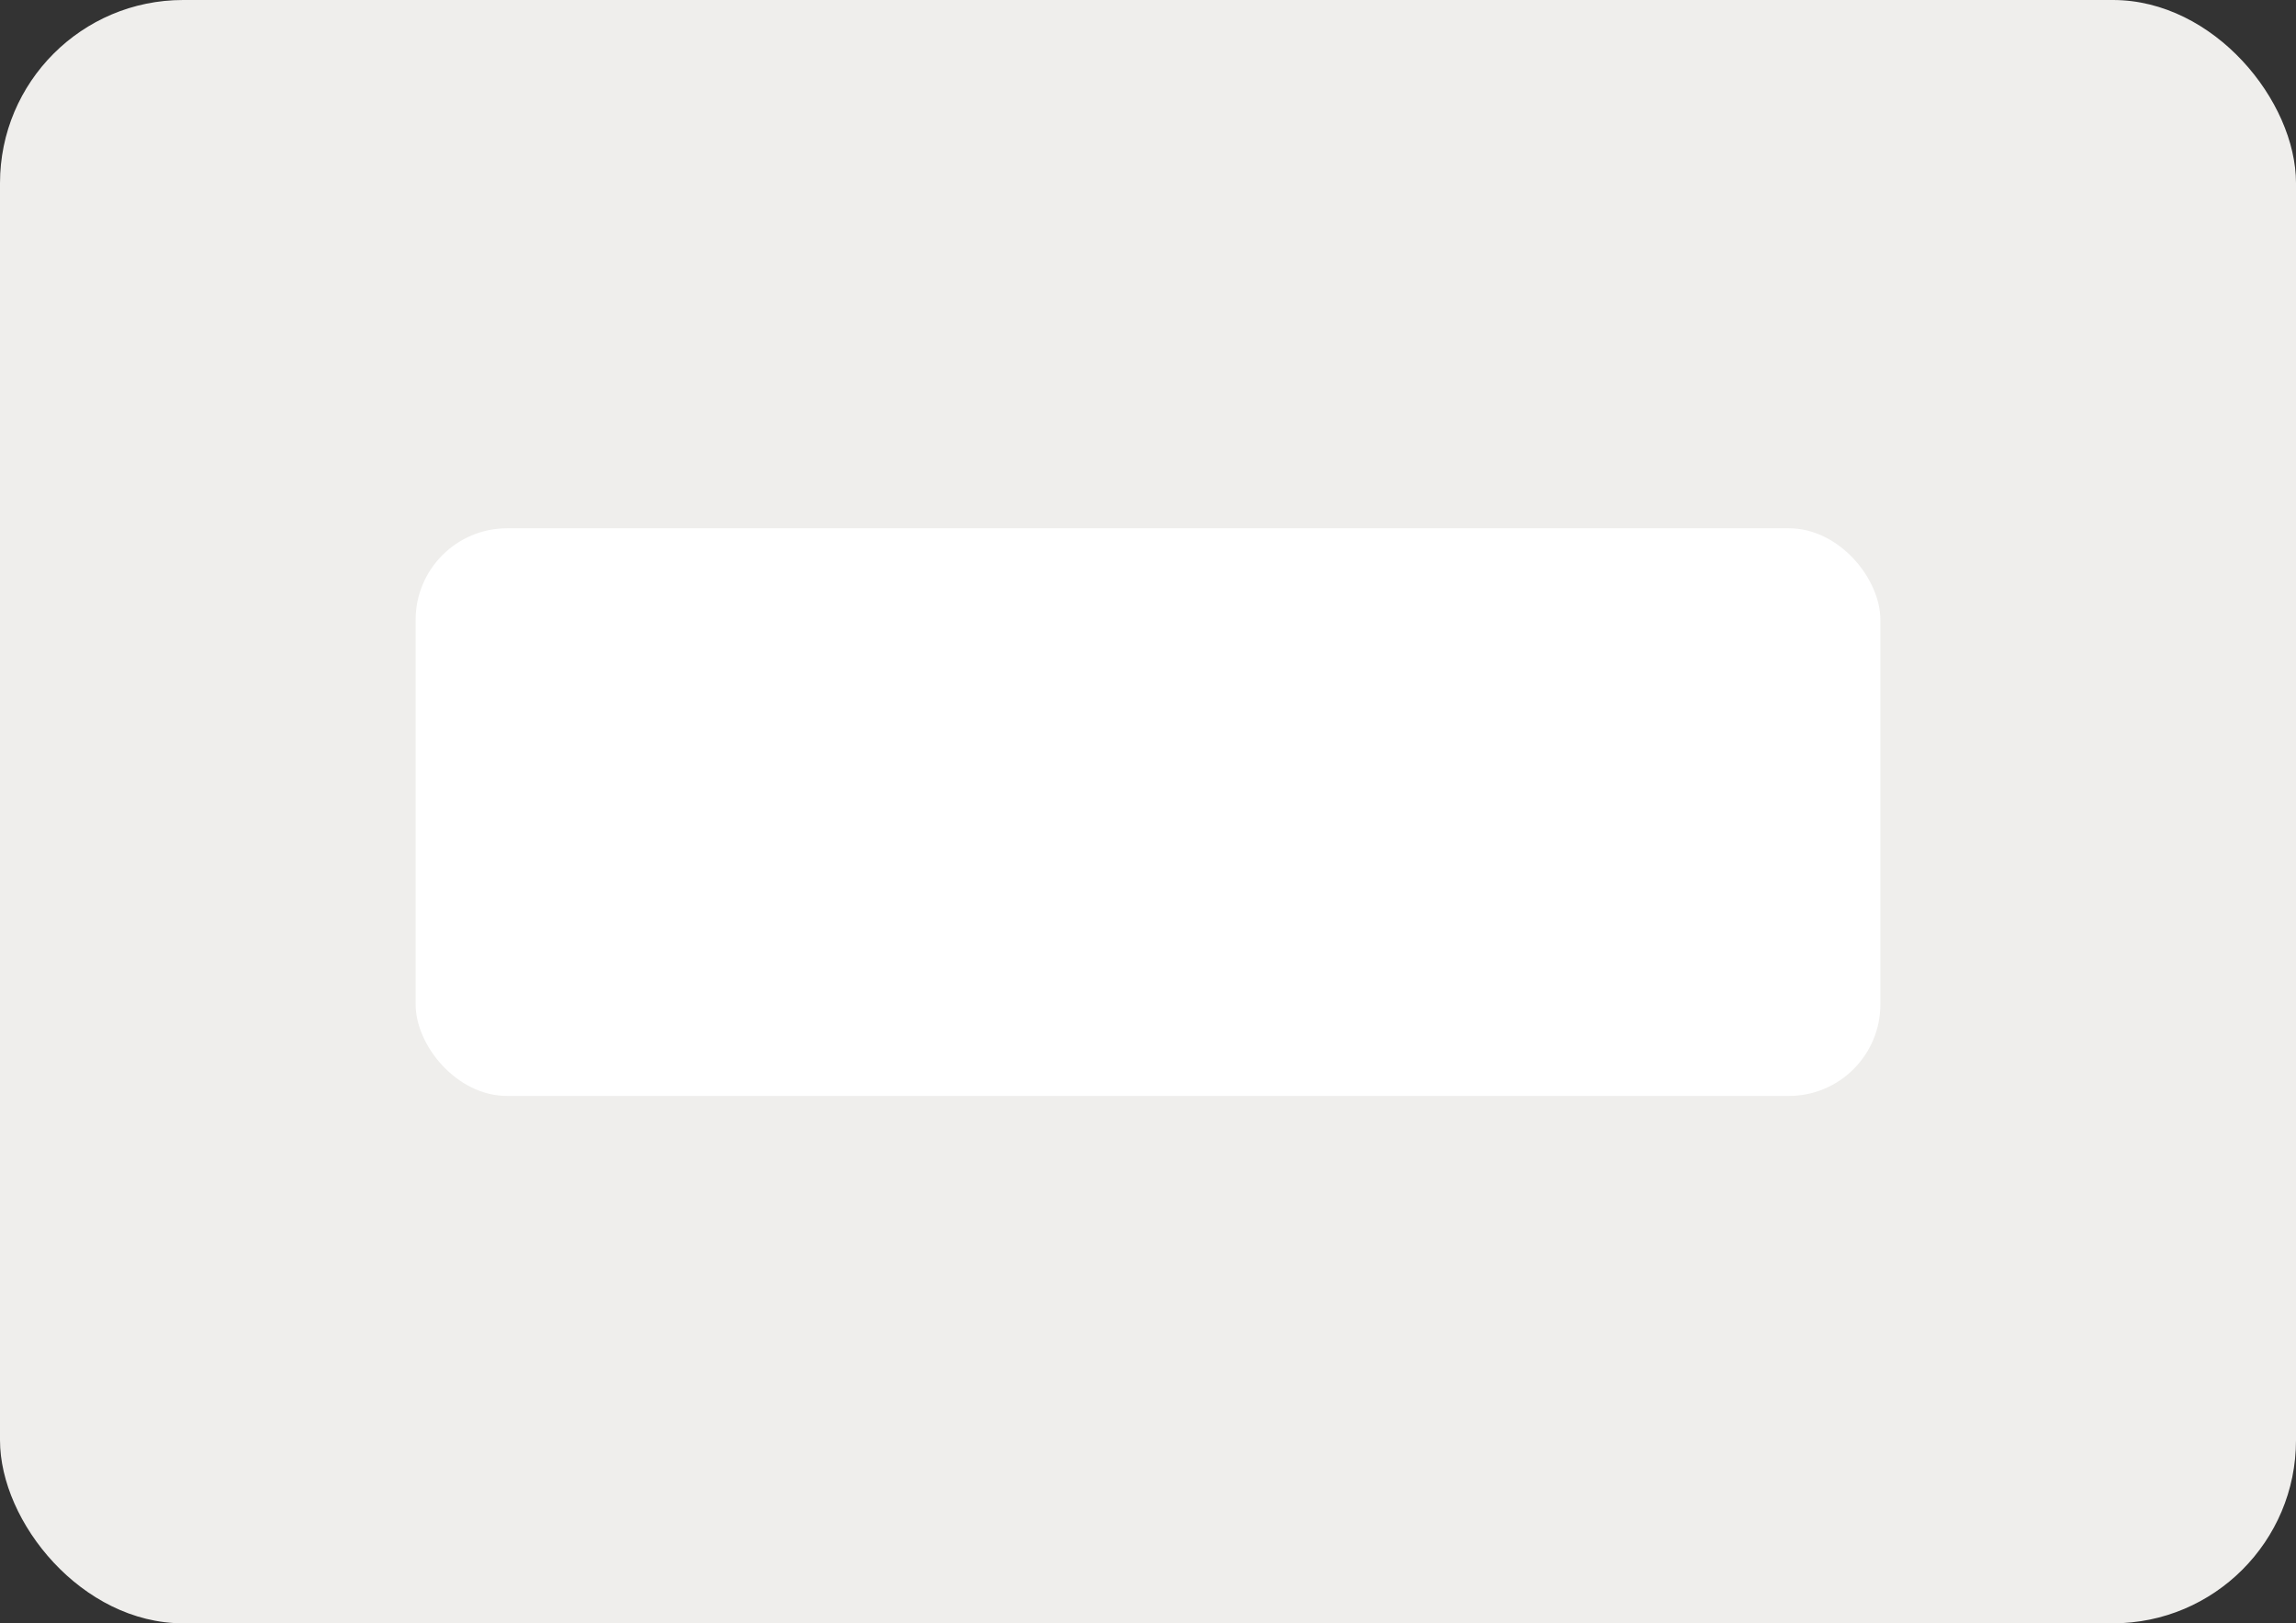 <?xml version="1.0" encoding="UTF-8"?>
<svg id="Layer_1" data-name="Layer 1" xmlns="http://www.w3.org/2000/svg" version="1.1" viewBox="0 0 250.8 177.3">
  <rect x="0" y="0" width="250.8" height="177.3" fill="#333333" stroke="none"/>
  <defs>
    <style>
      .cls-1 {
        fill: #efeeec;
      }

      .cls-1, .cls-2 {
        stroke-width: 0px;
      }

      .cls-2 {
        fill: #fff;
      }
    </style>
  </defs>
  <rect class="cls-1" width="250.8" height="177.3" rx="20" ry="20"/>
  <rect class="cls-2" x="45.4" y="57.7" width="160" height="62" rx="10" ry="10"/>
</svg>